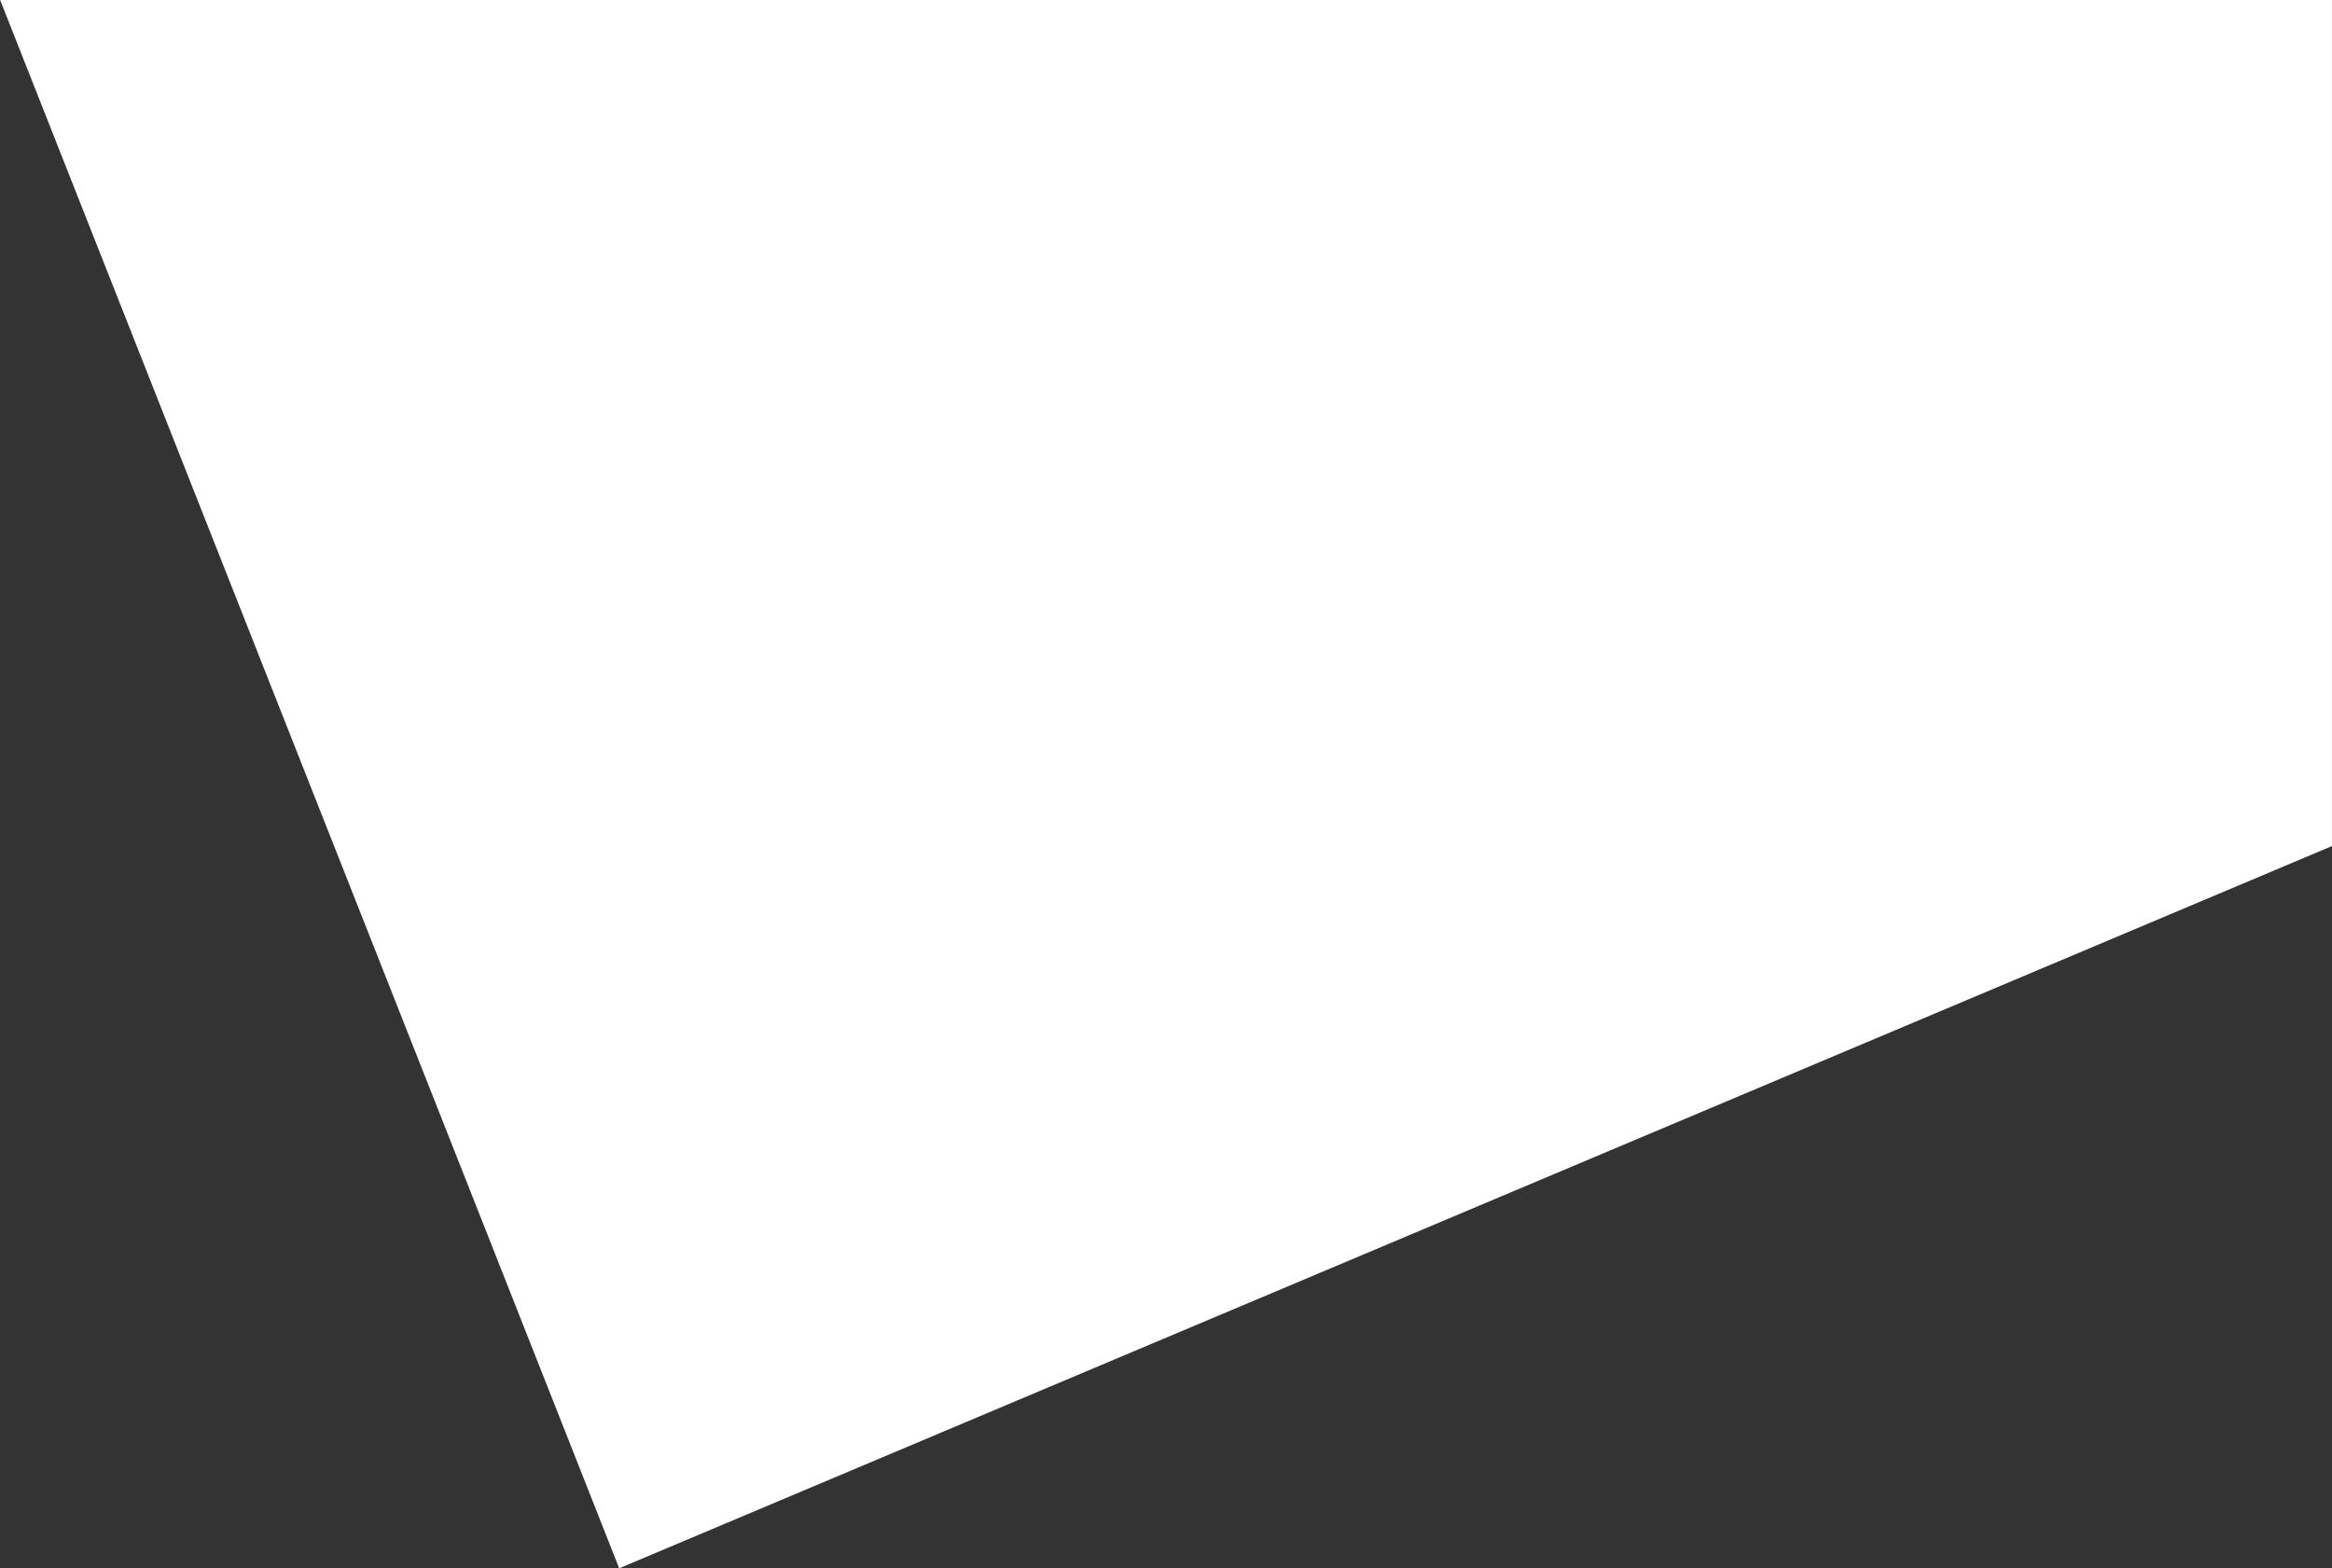 <?xml version="1.0" encoding="UTF-8"?><svg id="_レイヤー_2" xmlns="http://www.w3.org/2000/svg" viewBox="0 0 1038.74 698.58"><rect x="0" y="0" width="1038.74" height="698.58" fill="#333333" stroke="none"/><defs><style>.cls-1{fill:#fff;}</style></defs><g id="_データ"><path class="cls-1" d="M.06,0l275.75,698.58,762.92-321.71V0S-9.13,0,.06,0Z"/></g></svg>
